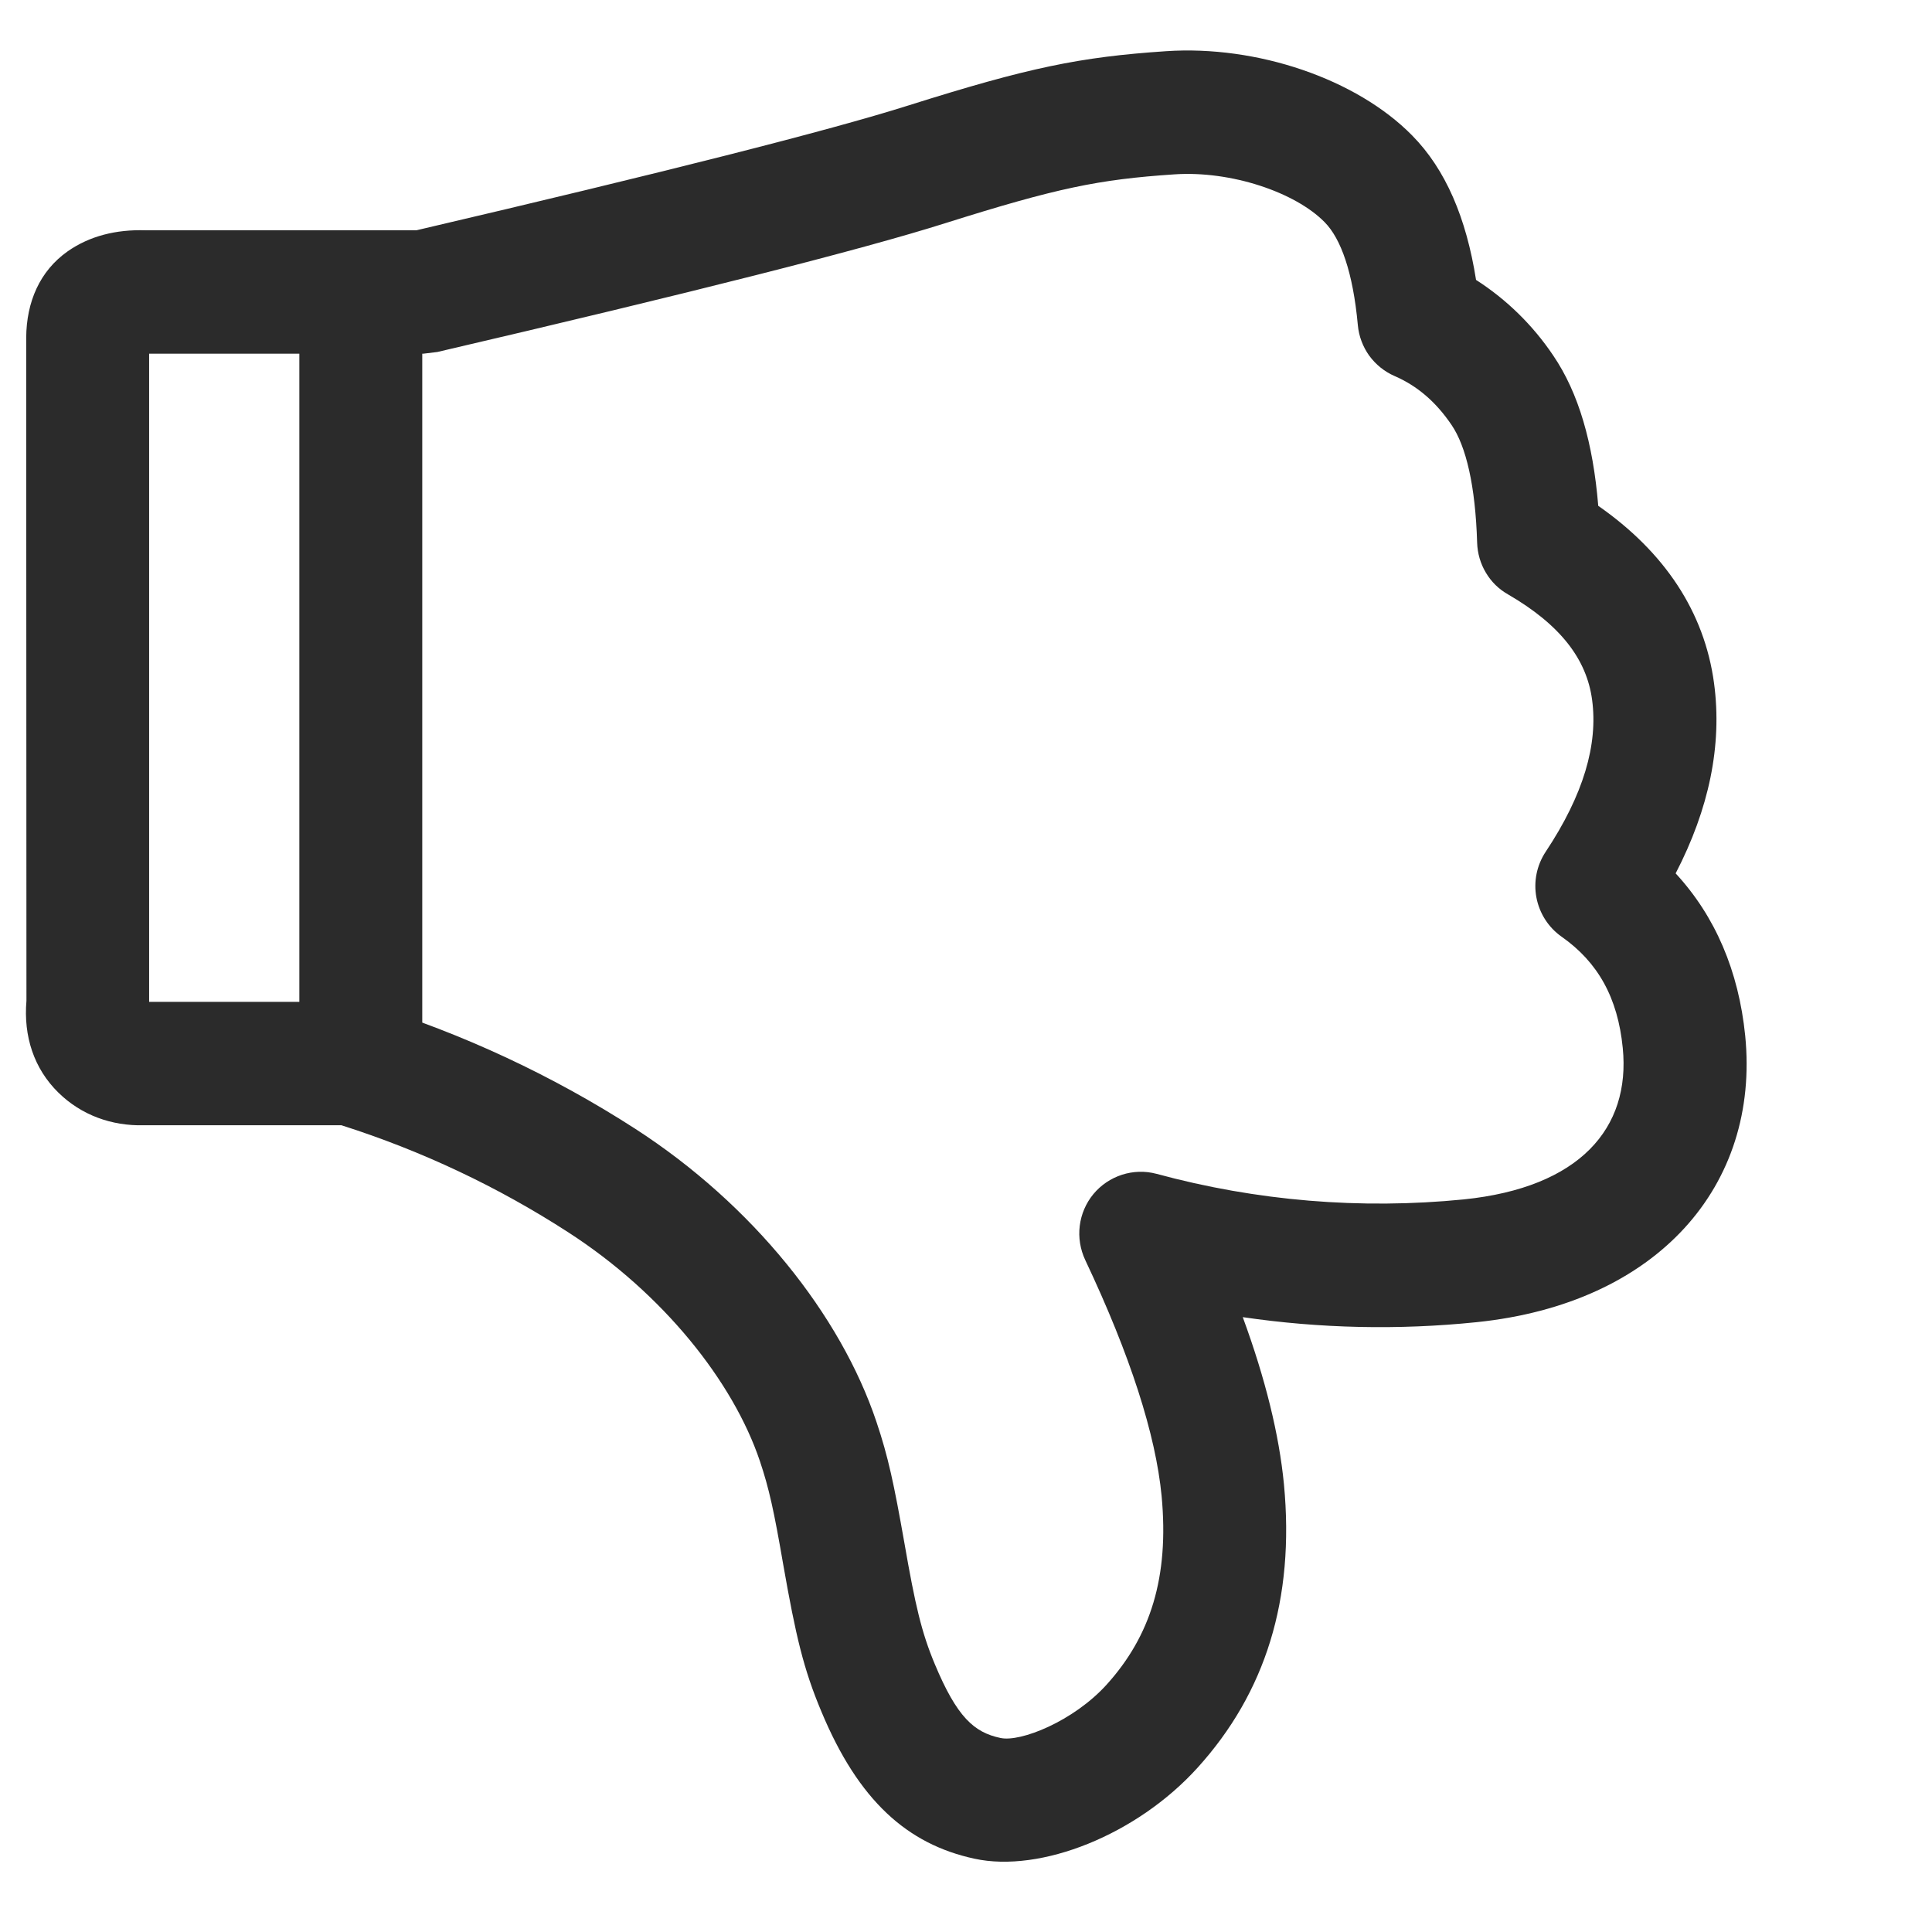 <svg width="16" height="16" viewBox="0 0 16 16" fill="none" xmlns="http://www.w3.org/2000/svg">
<g clip-path="url(#clip0_375_3036)">
<path d="M1.235 8.297L1.235 2.929H3.507L3.622 2.915C5.732 2.423 7.13 2.069 7.826 1.849C8.752 1.557 9.097 1.486 9.725 1.444C10.194 1.412 10.727 1.592 10.97 1.84C11.105 1.976 11.205 2.257 11.245 2.692C11.253 2.783 11.286 2.871 11.339 2.945C11.393 3.019 11.466 3.078 11.549 3.114C11.736 3.195 11.891 3.327 12.021 3.519C12.141 3.695 12.219 4.022 12.233 4.495C12.236 4.582 12.26 4.667 12.305 4.742C12.349 4.817 12.412 4.879 12.488 4.922C12.924 5.175 13.14 5.46 13.185 5.795C13.235 6.164 13.115 6.581 12.8 7.055C12.727 7.166 12.699 7.301 12.724 7.433C12.749 7.564 12.823 7.68 12.932 7.757C13.233 7.968 13.398 8.262 13.439 8.679C13.505 9.344 13.082 9.835 12.122 9.933C11.268 10.018 10.405 9.946 9.577 9.721C9.483 9.696 9.384 9.699 9.291 9.729C9.199 9.759 9.117 9.814 9.055 9.889C8.993 9.964 8.954 10.055 8.942 10.152C8.93 10.248 8.946 10.346 8.987 10.434C9.362 11.227 9.571 11.882 9.62 12.389C9.683 13.062 9.528 13.549 9.165 13.951C8.89 14.255 8.45 14.43 8.285 14.393C8.067 14.347 7.925 14.221 7.741 13.78C7.632 13.519 7.58 13.297 7.49 12.779C7.403 12.287 7.356 12.065 7.258 11.774C6.962 10.892 6.235 9.977 5.259 9.347C4.575 8.906 3.834 8.561 3.056 8.319C3.008 8.304 2.957 8.297 2.906 8.297H1.235ZM1.203 1.907C0.961 1.9 0.743 1.954 0.561 2.081C0.329 2.244 0.219 2.501 0.217 2.796L0.219 8.288C0.194 8.581 0.28 8.849 0.484 9.049C0.675 9.236 0.925 9.325 1.189 9.319H2.828C3.491 9.53 4.123 9.828 4.707 10.206C5.493 10.714 6.072 11.443 6.293 12.1C6.369 12.326 6.41 12.514 6.486 12.955C6.59 13.547 6.654 13.822 6.803 14.176C7.11 14.912 7.514 15.273 8.07 15.393C8.618 15.512 9.415 15.196 9.919 14.638C10.478 14.02 10.724 13.247 10.633 12.291C10.593 11.881 10.48 11.42 10.292 10.908C10.933 11.002 11.582 11.016 12.226 10.95C13.731 10.796 14.576 9.816 14.453 8.577C14.399 8.043 14.206 7.589 13.877 7.233C14.153 6.7 14.264 6.173 14.195 5.658C14.115 5.066 13.785 4.572 13.236 4.189C13.193 3.669 13.074 3.254 12.863 2.944C12.695 2.694 12.478 2.481 12.224 2.318C12.143 1.805 11.973 1.404 11.695 1.122C11.234 0.653 10.409 0.373 9.656 0.424C8.942 0.472 8.519 0.559 7.521 0.874C6.863 1.082 5.501 1.427 3.449 1.907H1.203ZM2.479 8.53C2.479 8.597 2.492 8.664 2.517 8.726C2.543 8.788 2.58 8.844 2.628 8.892C2.675 8.939 2.731 8.977 2.793 9.002C2.855 9.028 2.922 9.041 2.989 9.041C3.056 9.041 3.122 9.028 3.184 9.002C3.246 8.976 3.302 8.939 3.349 8.891C3.396 8.844 3.434 8.787 3.459 8.725C3.485 8.663 3.498 8.597 3.497 8.53L3.497 2.771C3.498 2.704 3.484 2.638 3.459 2.576C3.433 2.514 3.396 2.458 3.349 2.411C3.301 2.363 3.245 2.326 3.183 2.3C3.121 2.274 3.055 2.261 2.988 2.261C2.921 2.261 2.855 2.274 2.793 2.3C2.731 2.326 2.675 2.363 2.628 2.411C2.581 2.458 2.543 2.514 2.517 2.576C2.492 2.638 2.479 2.704 2.479 2.771L2.479 8.53Z" fill="#2B2B2B"/>
</g>
<defs>
<clipPath id="clip0_375_3036">
<rect width="15" height="15" fill="white" transform="translate(0.215 0.418)"/>
</clipPath>
</defs>
</svg>
